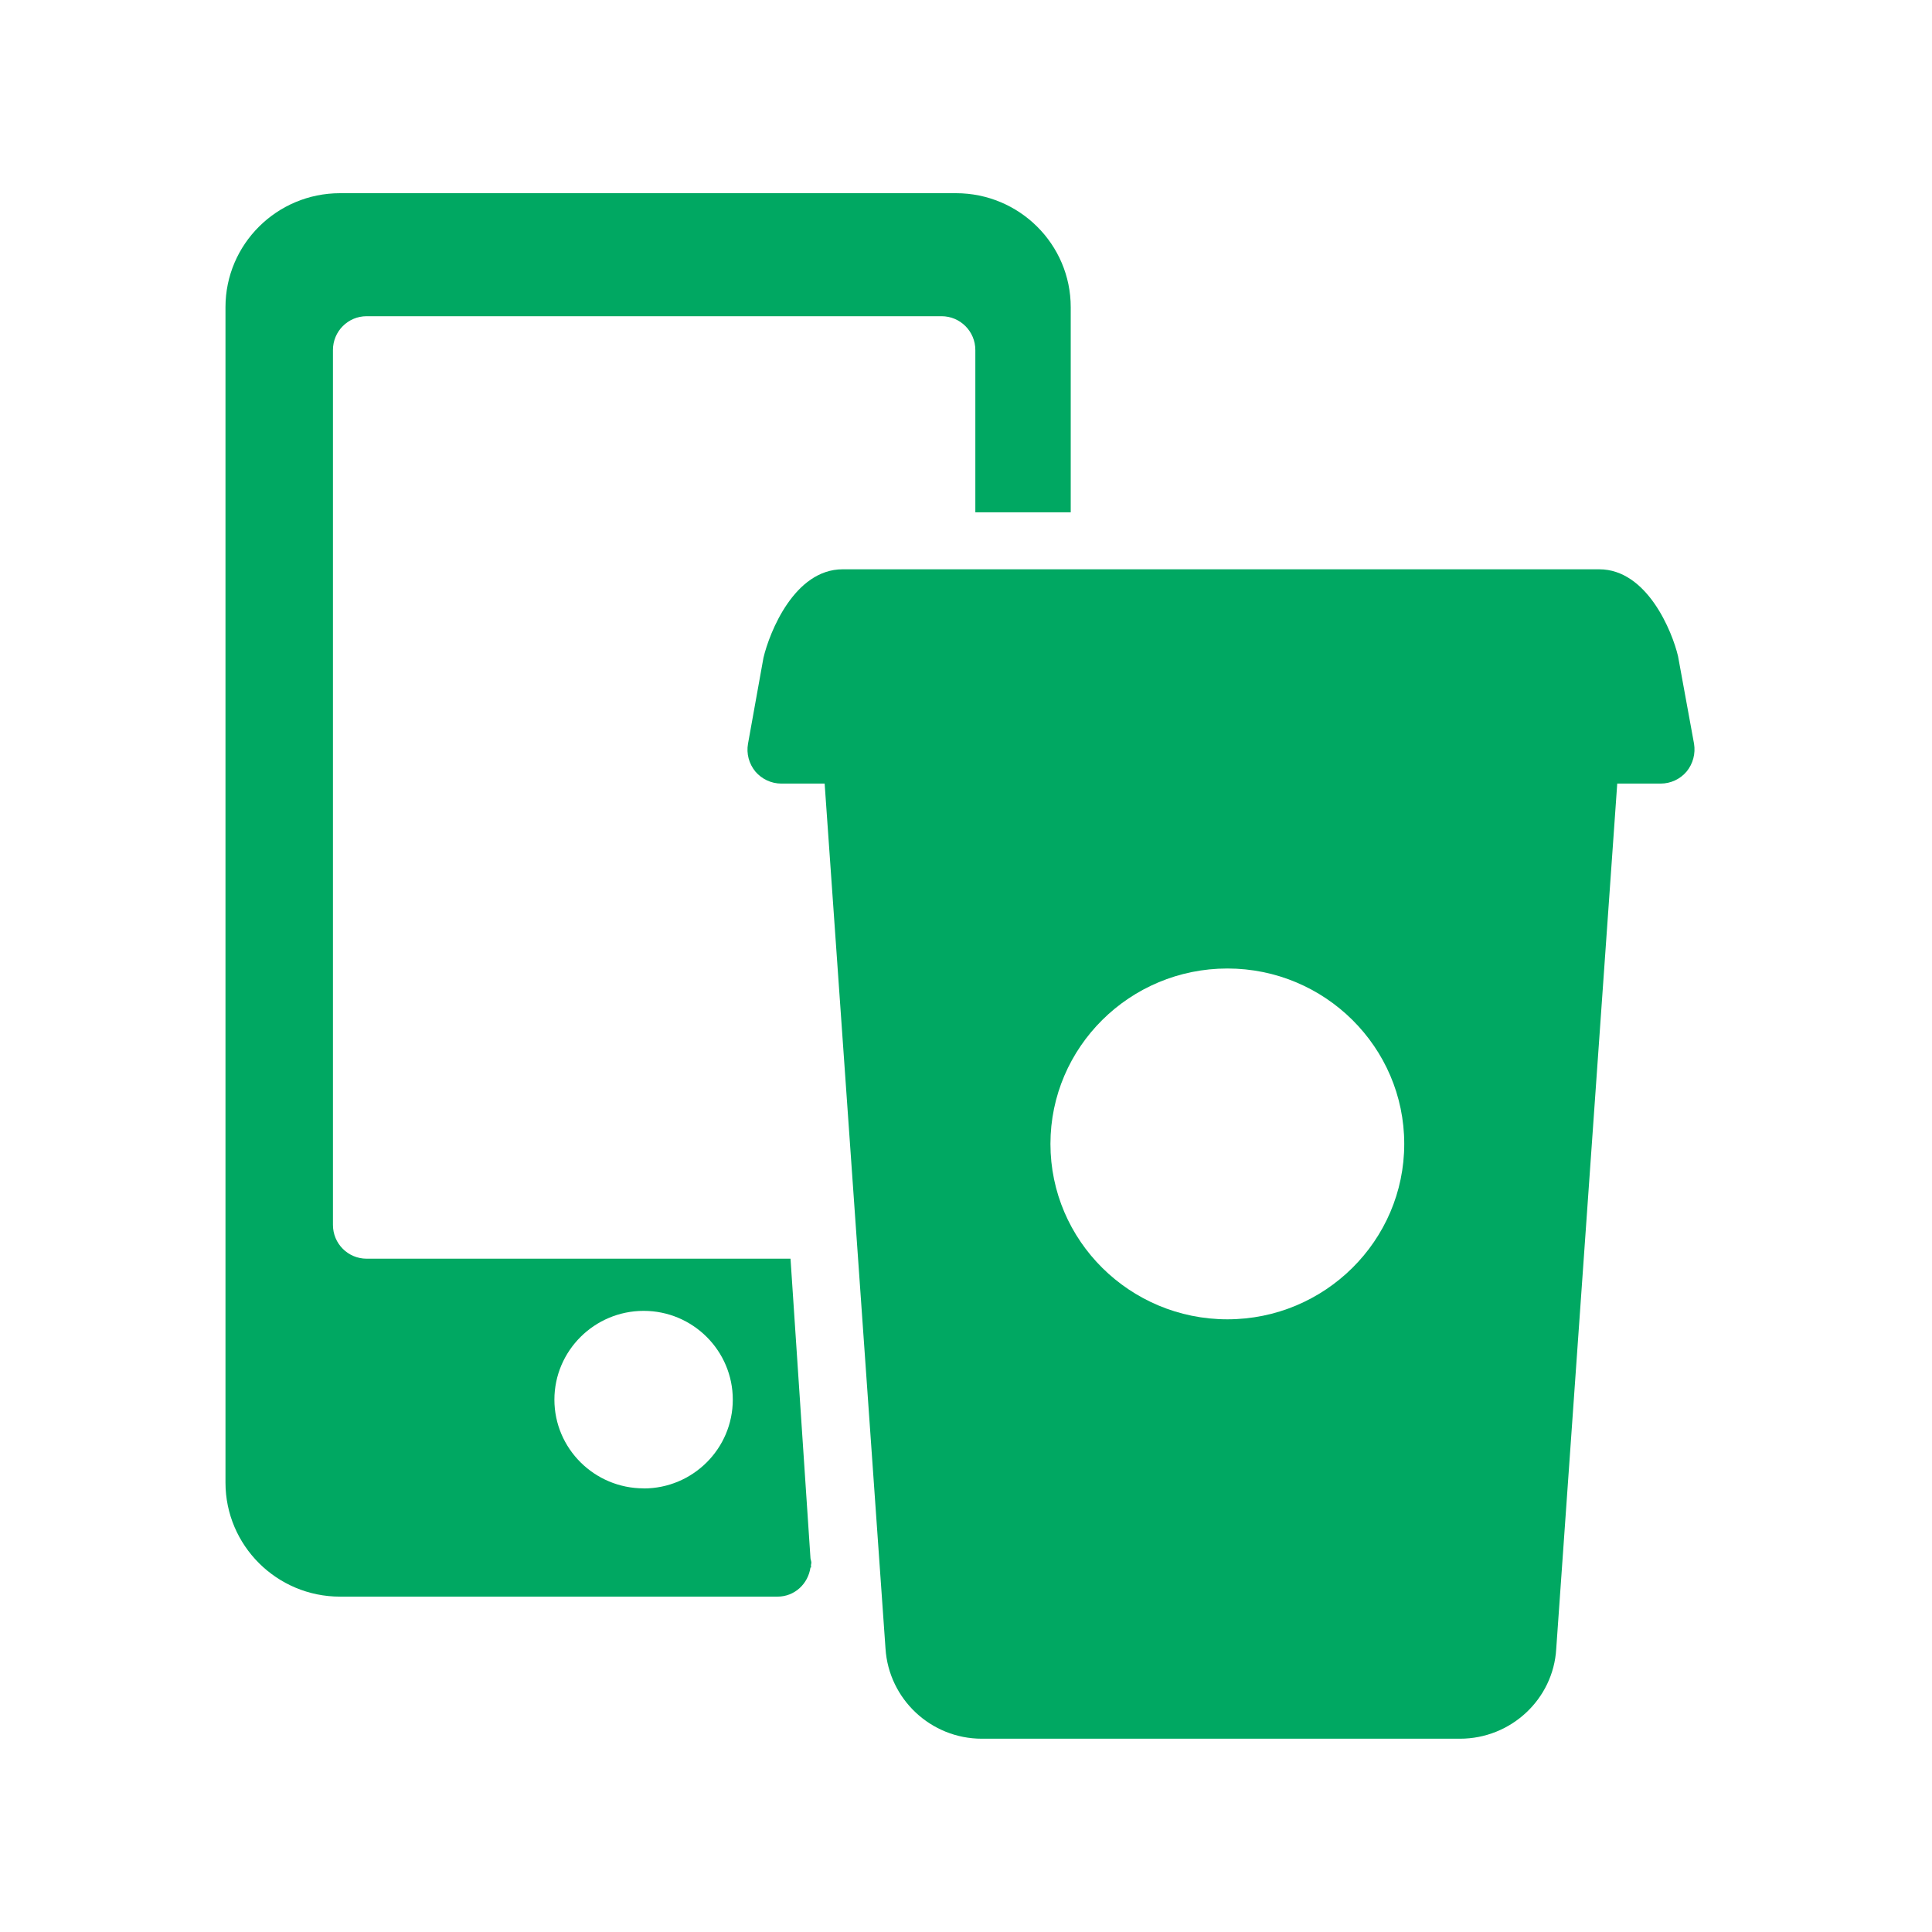<svg width="24" height="24" viewBox="0 0 24 24" fill="none" xmlns="http://www.w3.org/2000/svg">
<path fill-rule="evenodd" clip-rule="evenodd" d="M7.996 16.284C8.607 16.284 9.103 16.779 9.103 17.387C9.103 17.995 8.607 18.49 7.996 18.49V18.489C7.385 18.489 6.887 17.995 6.887 17.387C6.887 16.779 7.385 16.284 7.996 16.284ZM11.876 2.4H4.224C3.439 2.4 2.801 3.034 2.801 3.816V18.417C2.801 19.199 3.439 19.834 4.224 19.834H9.658C9.871 19.834 10.038 19.676 10.068 19.472H10.076L10.074 19.442C10.074 19.432 10.079 19.424 10.079 19.414C10.079 19.393 10.07 19.376 10.068 19.356L9.82 15.636H4.555C4.323 15.636 4.136 15.449 4.136 15.216V4.348C4.136 4.116 4.323 3.928 4.555 3.928H11.696C11.928 3.928 12.116 4.116 12.116 4.348V6.364H13.301V5.937V3.816C13.301 3.034 12.662 2.4 11.876 2.4Z" fill="#00A862"/>
<path fill-rule="evenodd" clip-rule="evenodd" d="M15.247 16.389C14.035 16.389 13.049 15.412 13.049 14.21C13.049 13.008 14.035 12.031 15.247 12.031C16.458 12.031 17.444 13.008 17.444 14.21C17.444 15.412 16.458 16.389 15.247 16.389ZM20.845 8.151C20.775 7.851 20.463 7.072 19.866 7.072H10.468C9.87 7.072 9.56 7.851 9.484 8.171L9.292 9.239C9.27 9.362 9.304 9.487 9.383 9.584C9.464 9.679 9.582 9.734 9.706 9.734H10.244L11 20.478C11.04 21.107 11.564 21.599 12.197 21.599H18.136C18.77 21.599 19.296 21.107 19.332 20.483L20.09 9.734H20.629C20.754 9.734 20.872 9.679 20.952 9.584C21.031 9.487 21.064 9.362 21.044 9.239L20.845 8.151Z" fill="#00A862"/>
</svg>
